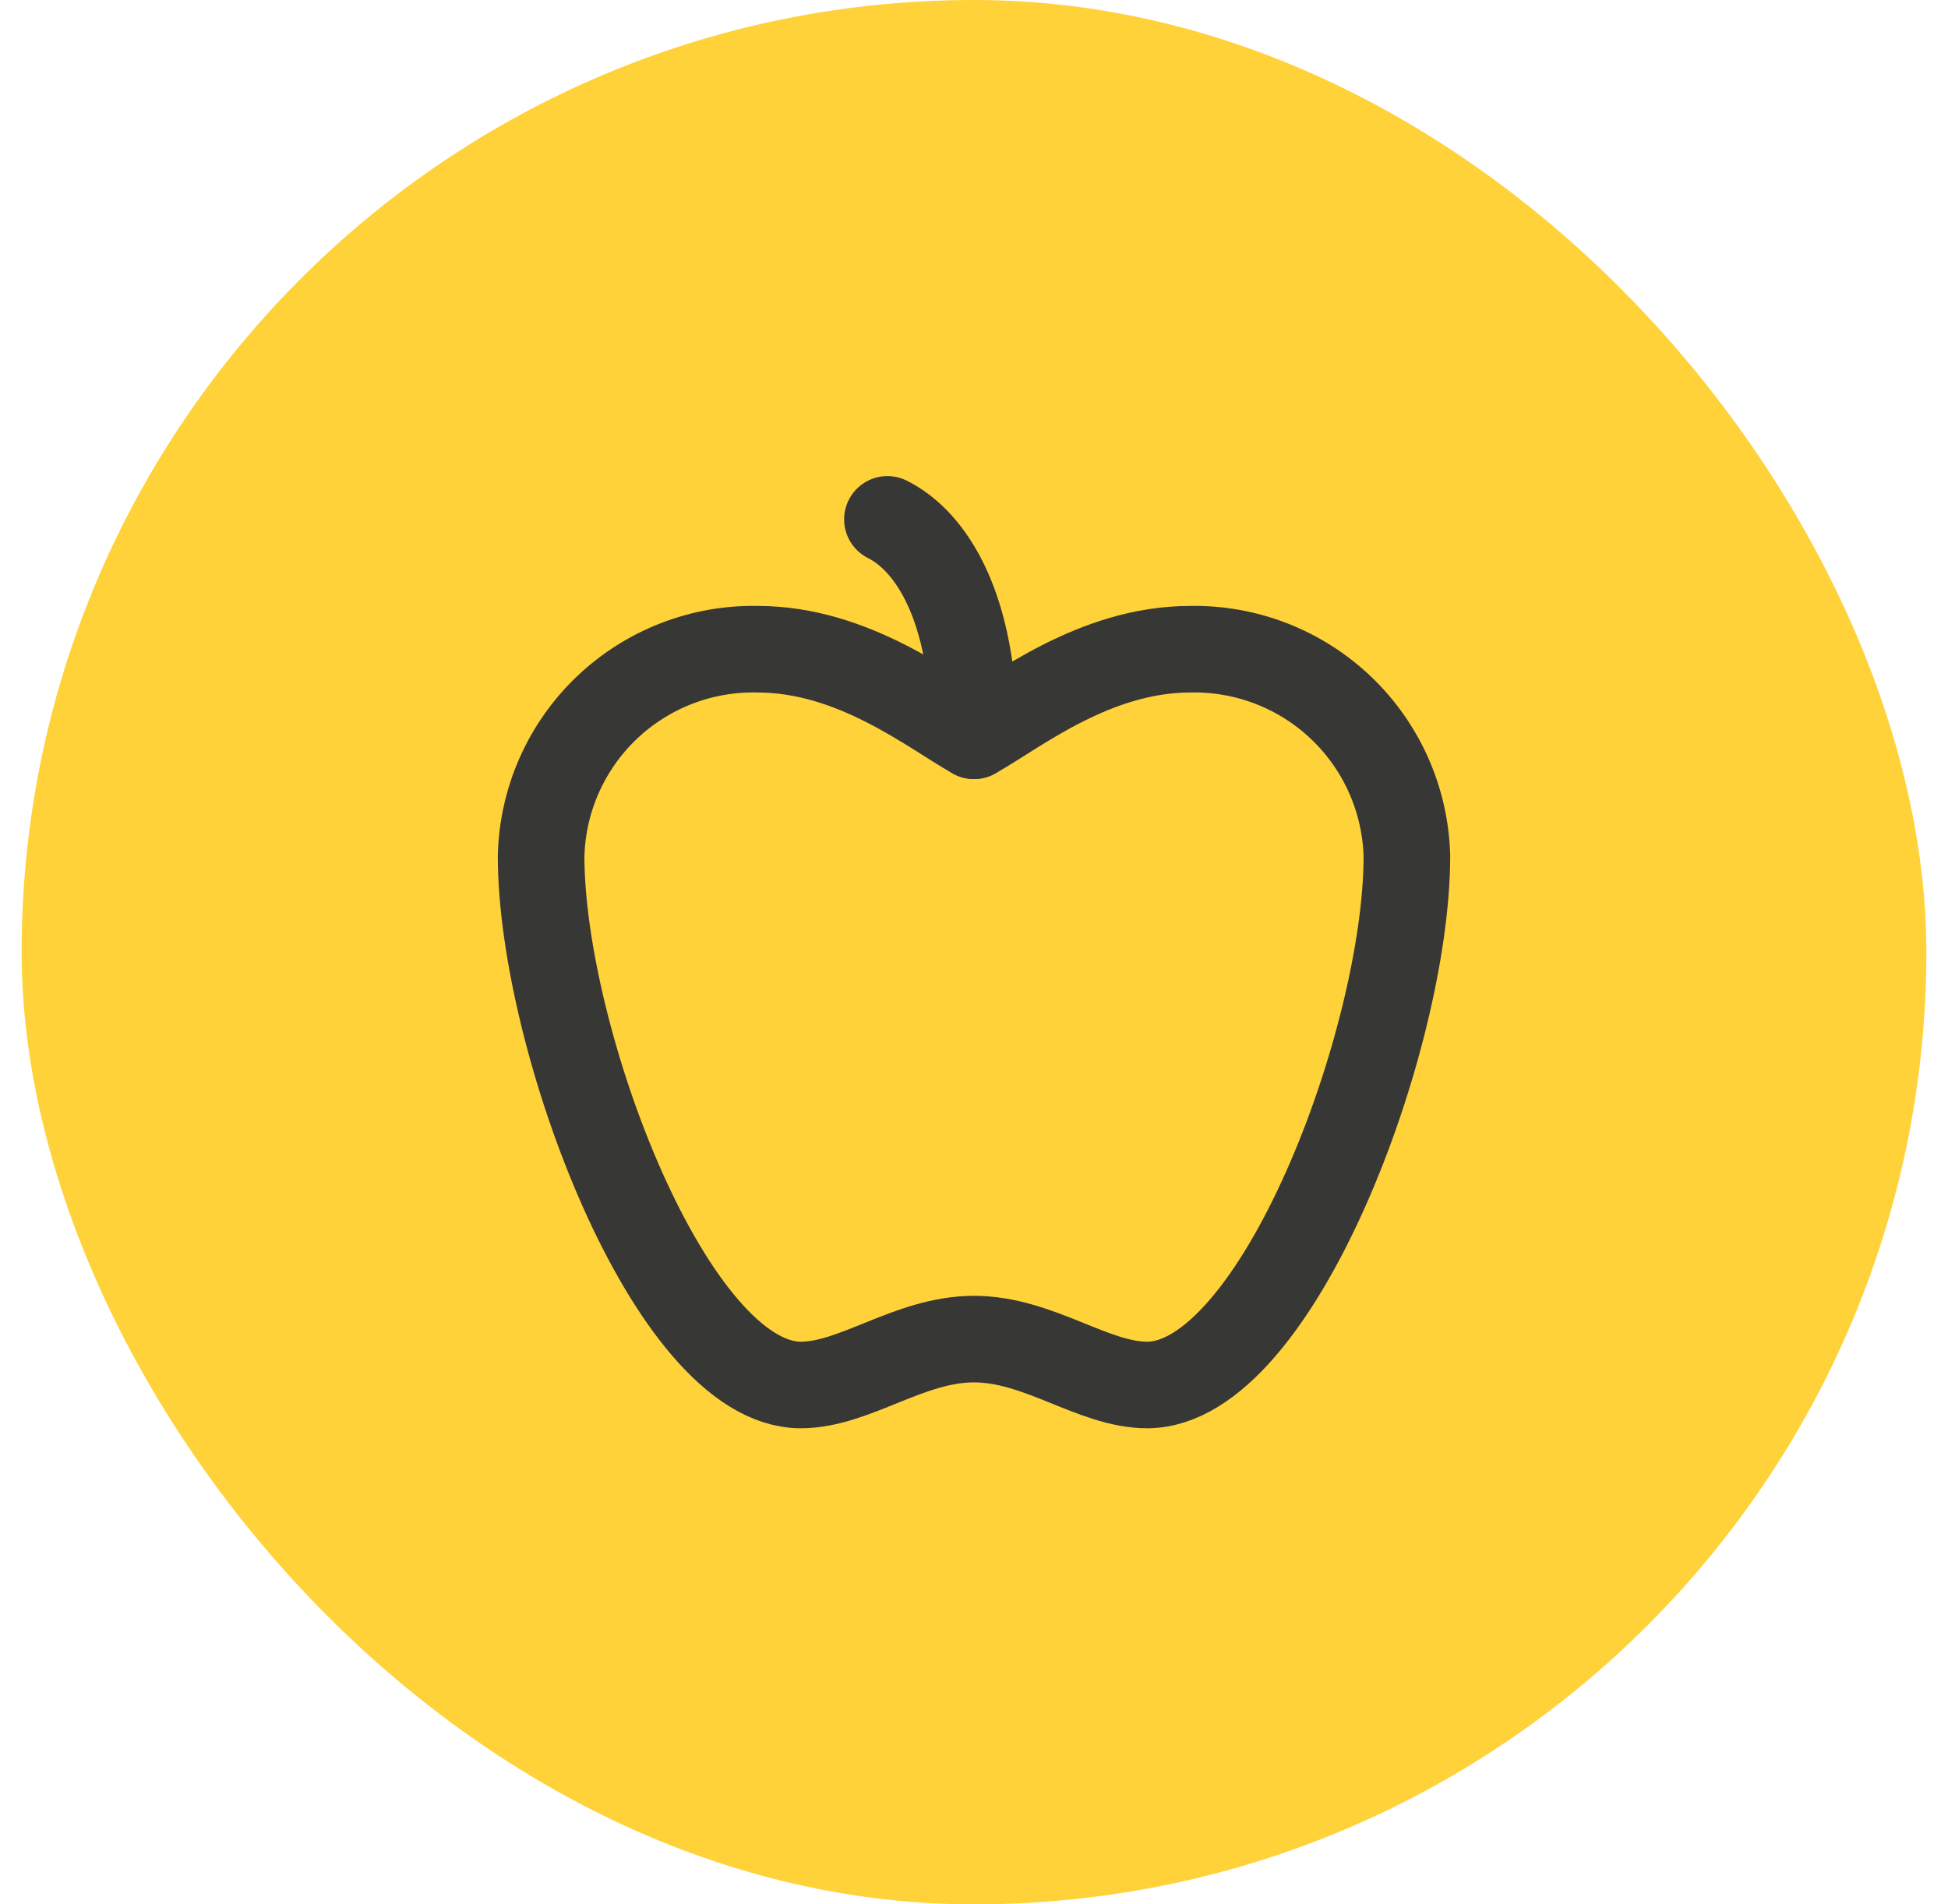 <?xml version="1.0" encoding="UTF-8"?> <svg xmlns="http://www.w3.org/2000/svg" width="45" height="44" viewBox="0 0 45 44" fill="none"><rect x="0.5" width="44" height="44" rx="22" fill="#FFD239"></rect><path d="M22.5 30.94C24 30.94 25.25 32 26.5 32C29.5 32 32.5 24 32.5 19.78C32.466 18.485 31.921 17.255 30.985 16.36C30.048 15.465 28.796 14.976 27.5 15C25.28 15 23.5 16.44 22.5 17C21.5 16.44 19.72 15 17.5 15C16.204 14.973 14.95 15.461 14.012 16.357C13.075 17.253 12.531 18.484 12.5 19.78C12.5 24 15.5 32 18.5 32C19.75 32 21 30.94 22.5 30.94Z" stroke="#373736" stroke-width="2" stroke-linecap="round" stroke-linejoin="round"></path><path d="M20.5 12C21.5 12.5 22.5 14 22.5 17" stroke="#373736" stroke-width="2" stroke-linecap="round" stroke-linejoin="round"></path></svg> 